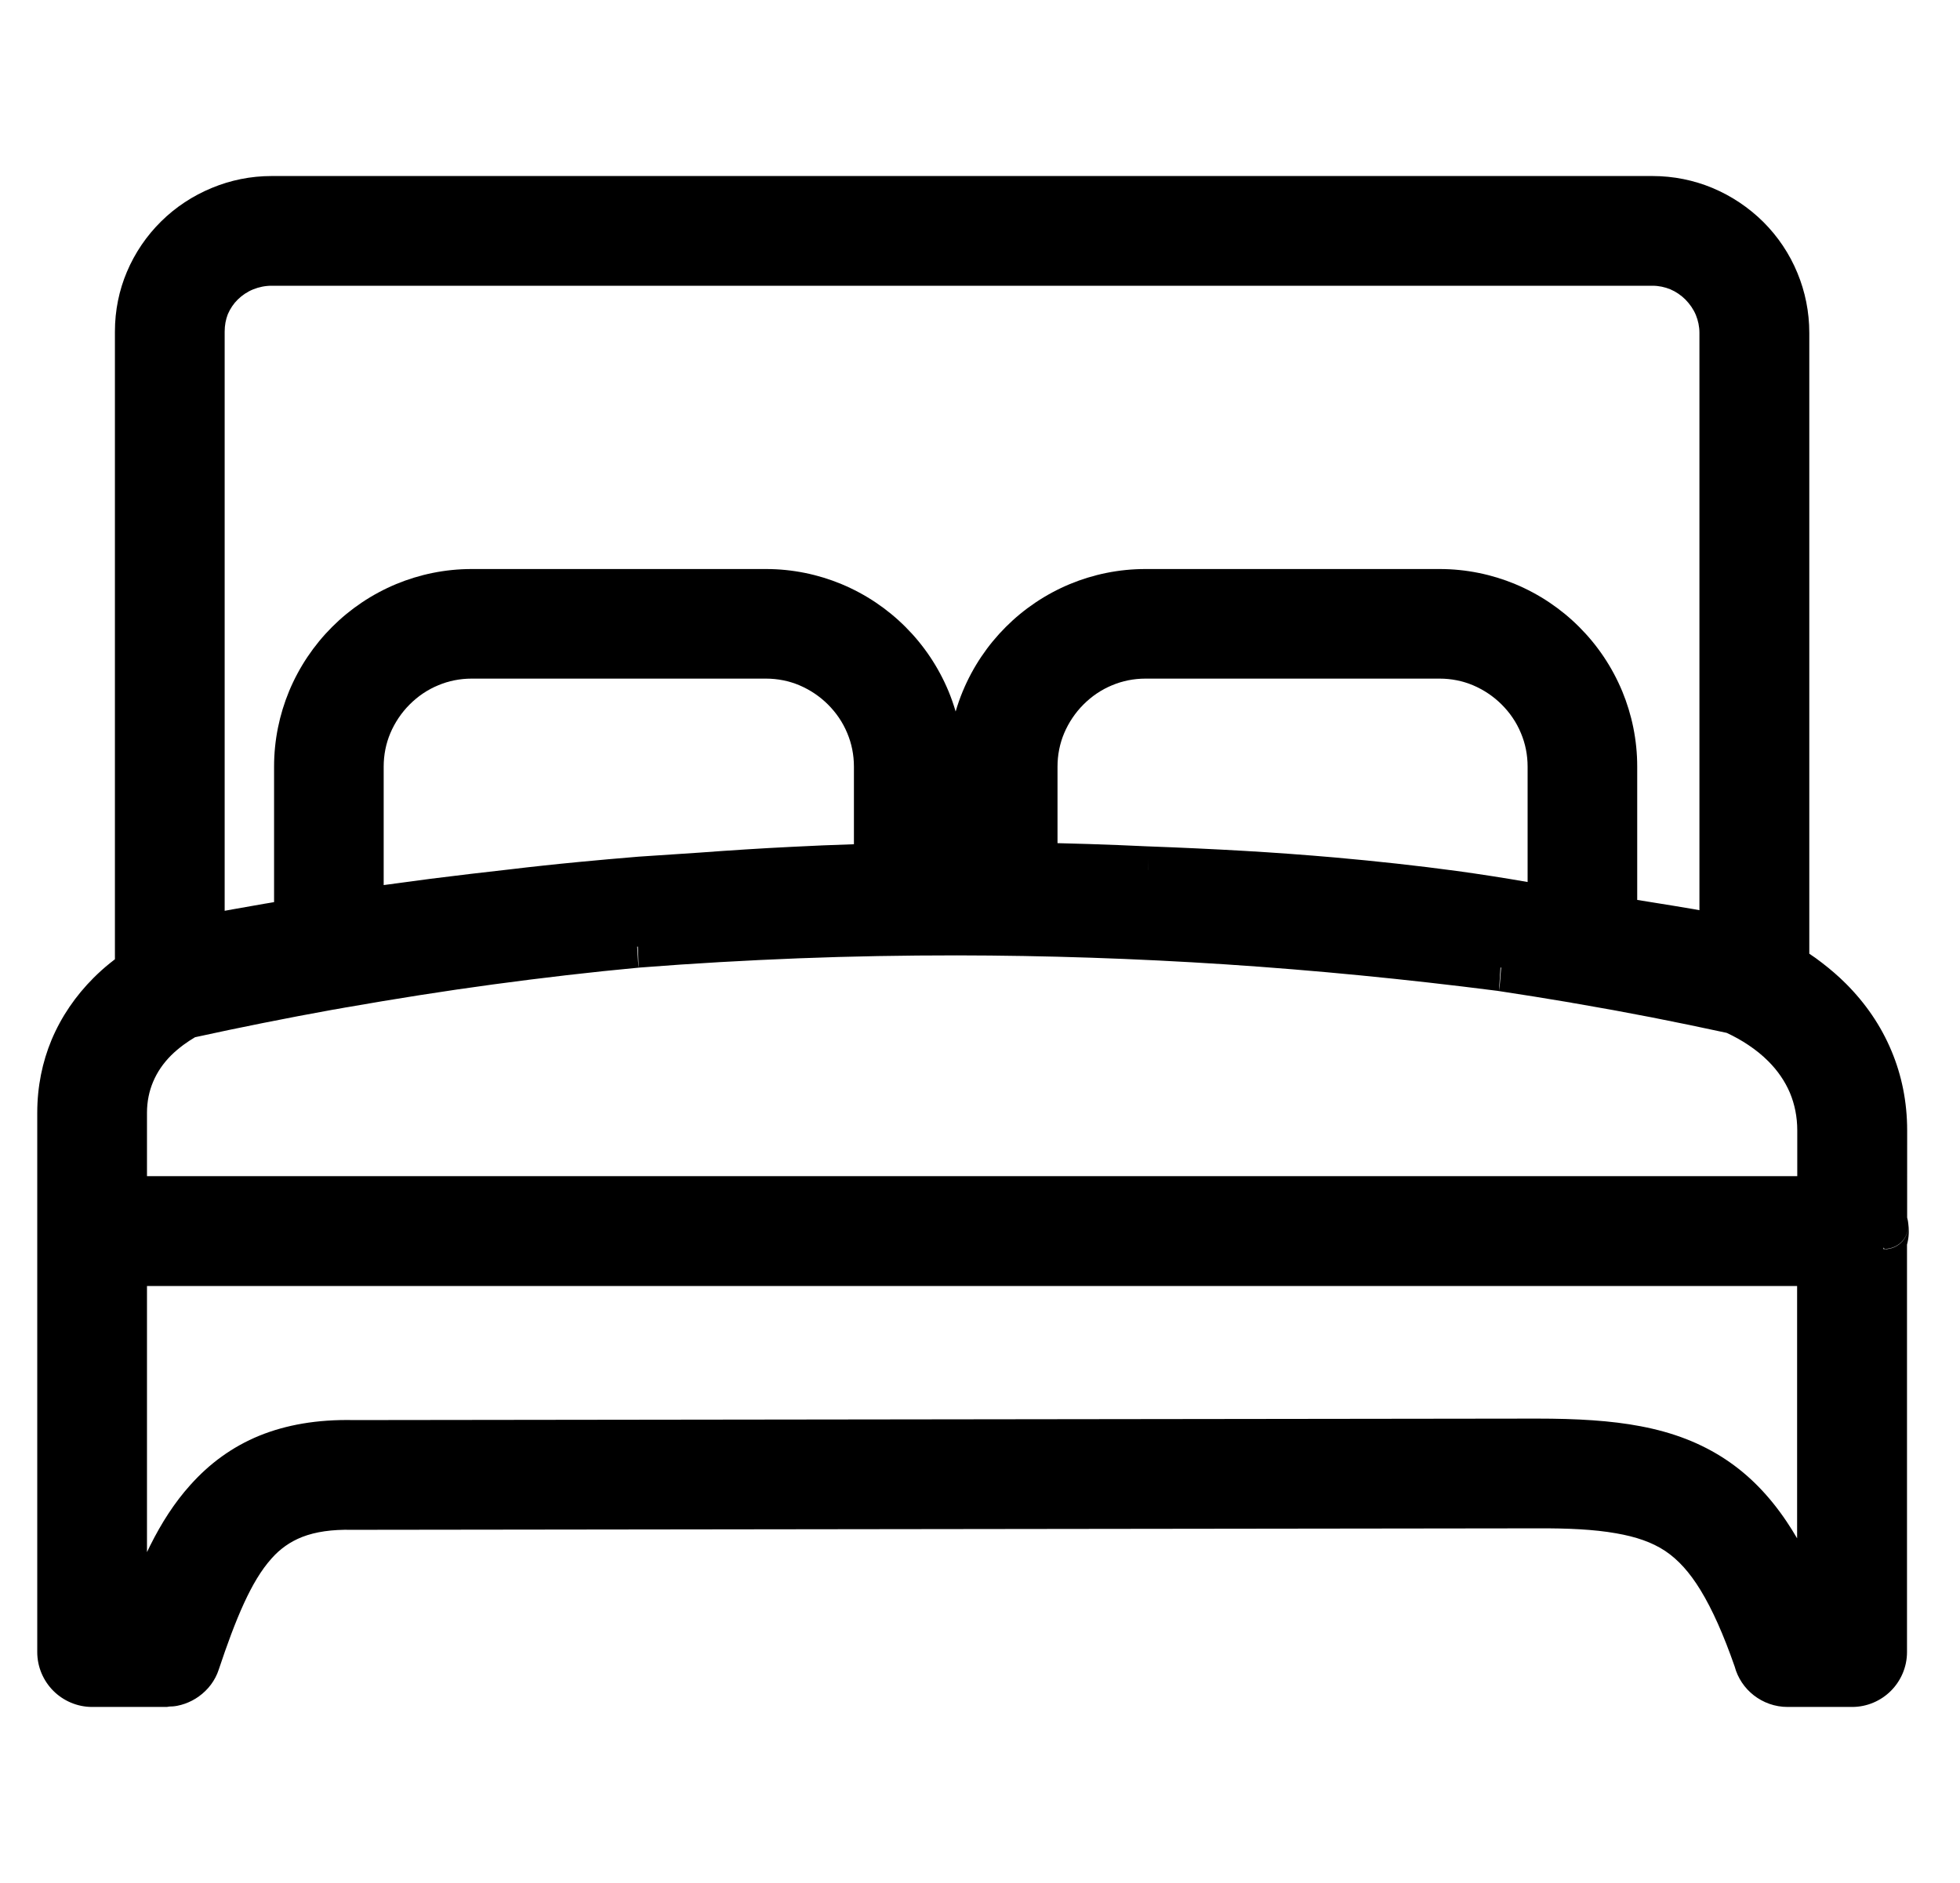 <?xml version="1.0" encoding="UTF-8" standalone="no"?>
<svg xmlns="http://www.w3.org/2000/svg" xmlns:xlink="http://www.w3.org/1999/xlink" xmlns:serif="http://www.serif.com/" width="100%" height="100%" viewBox="0 0 102 98" version="1.1" xml:space="preserve" style="fill-rule:evenodd;clip-rule:evenodd;stroke-linejoin:round;stroke-miterlimit:2;">
  <rect id="posti-letto" x="0" y="0" width="101.273" height="97.381" style="fill:none;"></rect>
  <g>
    <path d="M99.307,63.674c0.019,0.139 0.028,0.271 0.028,0.402c-0,0.187 -0.017,0.373 -0.059,0.56c-0.01,0.049 -0.022,0.097 -0.034,0.144l0,21.203c0,0.785 -0.323,1.503 -0.838,2.018c-0.514,0.514 -1.232,0.838 -2.017,0.838l-3.362,-0c-0.662,-0 -1.27,-0.228 -1.757,-0.606c-0.476,-0.371 -0.835,-0.896 -0.996,-1.502c-0.577,-1.651 -1.157,-2.962 -1.784,-3.986c-0.557,-0.907 -1.143,-1.564 -1.83,-2.025c-0.697,-0.462 -1.535,-0.741 -2.544,-0.917l-0.004,-0.001c-1.159,-0.205 -2.509,-0.267 -4.115,-0.259l-0.004,-0l-61.634,0.077l-0.033,-0l-0.023,-0.001c-1.025,-0.019 -1.87,0.099 -2.575,0.373c-0.638,0.251 -1.157,0.627 -1.586,1.11l-0.005,0.006c-0.552,0.613 -1.007,1.401 -1.429,2.313c-0.469,1.021 -0.892,2.183 -1.317,3.457c-0.192,0.595 -0.567,1.073 -1.041,1.413c-0.446,0.322 -0.985,0.512 -1.538,0.539l0.328,-0.062l-0.457,0.071l-3.887,-0c-0.785,-0 -1.503,-0.324 -2.018,-0.838c-0.514,-0.515 -0.838,-1.233 -0.838,-2.018l0,-28.058c0,-1.384 0.267,-2.654 0.743,-3.8l0.002,-0.005c0.51,-1.213 1.255,-2.296 2.187,-3.228c0.263,-0.262 0.552,-0.525 0.859,-0.77c0.083,-0.067 0.167,-0.133 0.251,-0.197l-0,-32.669c-0,-1.105 0.22,-2.155 0.622,-3.104c0.418,-0.991 1.027,-1.883 1.782,-2.628c0.753,-0.745 1.651,-1.336 2.641,-1.744c0.964,-0.4 2.01,-0.619 3.111,-0.619l71.857,0c1.101,0 2.156,0.219 3.12,0.619l0.003,0.002c0.997,0.416 1.893,1.022 2.645,1.765l0.005,0.005c0.755,0.755 1.364,1.656 1.774,2.657c0.399,0.963 0.617,2.017 0.617,3.116l0,32.31c0.228,0.151 0.449,0.309 0.661,0.475c0.444,0.341 0.861,0.7 1.245,1.084c1.009,1.009 1.825,2.186 2.374,3.509c0.523,1.247 0.813,2.634 0.813,4.134l-0.001,4.532c0.015,0.056 0.028,0.111 0.039,0.166c0.009,0.046 0.016,0.092 0.019,0.139Zm-1.29,1.316c0.025,0.004 0.044,0.007 0.056,0.008c-0.012,-0.014 -0.031,-0.038 -0.056,-0.069l0,0.061Zm0.07,0.025l-0.013,-0.015c-0.019,-0 -0.038,-0.001 -0.057,-0.002l0,0.015c0.023,0.002 0.046,0.002 0.07,0.002Zm-0,0c0.357,0 0.697,-0.156 0.929,-0.427c0.195,-0.228 0.299,-0.517 0.296,-0.813c-0.001,0.281 -0.097,0.556 -0.278,0.776c-0.23,0.28 -0.571,0.444 -0.932,0.449l-0.015,0.015Zm-90.438,15.767c0.055,-0.116 0.11,-0.23 0.166,-0.343l0.002,-0.003c0.592,-1.184 1.263,-2.23 2.075,-3.135c1.006,-1.129 2.189,-2 3.61,-2.582l0.006,-0.002c1.376,-0.556 2.982,-0.849 4.912,-0.808l61.569,-0.077c2.074,-0 3.85,0.102 5.4,0.4c1.677,0.319 3.119,0.867 4.418,1.728l0.001,0.001c1.209,0.803 2.251,1.86 3.184,3.251l0,0.001c0.181,0.27 0.358,0.554 0.531,0.851l0,-13.132l-85.874,-0l0,13.85Zm25.546,-31.514c-0.012,0.001 -0.024,0.002 -0.036,0.003c0.029,0.562 0.065,1.085 0.079,1.085c-0.003,0 -0.023,-0.525 -0.043,-1.088Zm44.925,1.091c-0.011,-0.002 -0.021,-0.003 -0.032,-0.005l-0.062,0.973l0,0.243l0.094,-1.211Zm-60.789,2.19c-1.187,0.212 -2.405,0.448 -3.659,0.697c-1.176,0.234 -2.351,0.481 -3.522,0.737c-0.207,0.122 -0.406,0.255 -0.603,0.398c-0.226,0.17 -0.447,0.352 -0.642,0.547c-0.403,0.403 -0.725,0.866 -0.941,1.384c-0.203,0.483 -0.315,1.021 -0.315,1.605l0,3.296l85.882,-0l0,-2.384c0,-0.702 -0.135,-1.355 -0.377,-1.939c-0.263,-0.625 -0.653,-1.18 -1.134,-1.661c-0.307,-0.307 -0.654,-0.588 -1.027,-0.836l-0.004,-0.003c-0.356,-0.239 -0.735,-0.45 -1.134,-0.635c-1.301,-0.282 -2.594,-0.549 -3.881,-0.802c-1.327,-0.259 -2.661,-0.503 -4.002,-0.732c-0.084,-0.011 -0.155,-0.023 -0.233,-0.042c-0.67,-0.112 -1.31,-0.218 -1.921,-0.316c-0.606,-0.097 -1.248,-0.194 -1.92,-0.299l-0.042,-0.004c-4.704,-0.6 -9.393,-1.061 -14.074,-1.369c-4.687,-0.307 -9.352,-0.461 -13.985,-0.468c-2.75,-0 -5.492,0.046 -8.235,0.153c-2.727,0.108 -5.47,0.261 -8.212,0.477l-0.039,0.002c-2.551,0.237 -5.094,0.535 -7.644,0.879c-2.548,0.344 -5.103,0.75 -7.667,1.199l0.034,-0.008l-0.567,0.103l0.009,-0l-0.125,0.018l-0.02,0.003Zm-5.64,-5.146c0.135,-0.027 0.271,-0.052 0.406,-0.074l1.711,-0.301l0.011,-0.001l0.444,-0.075l0,-7.055c0,-1.386 0.281,-2.711 0.781,-3.922l0.001,-0.003c0.526,-1.262 1.289,-2.393 2.235,-3.339c0.947,-0.947 2.078,-1.71 3.34,-2.235l0.003,-0.002c1.211,-0.5 2.536,-0.78 3.922,-0.78l15.316,-0c1.386,-0 2.711,0.28 3.921,0.78l0.004,0.002c1.262,0.525 2.393,1.288 3.339,2.235c0.947,0.946 1.709,2.077 2.235,3.339l0.002,0.003c0.141,0.343 0.265,0.695 0.37,1.056c0.105,-0.361 0.229,-0.713 0.371,-1.056l0.002,-0.003c0.525,-1.262 1.288,-2.393 2.235,-3.339c0.946,-0.947 2.077,-1.71 3.339,-2.235l0.003,-0.002c1.211,-0.5 2.536,-0.78 3.922,-0.78l15.316,-0c1.386,-0 2.711,0.28 3.922,0.78l0.003,0.002c1.262,0.525 2.393,1.288 3.339,2.235c0.947,0.946 1.71,2.077 2.235,3.339l0.002,0.003c0.5,1.211 0.78,2.536 0.78,3.922l0,6.94l0.832,0.134c0.738,0.117 1.445,0.234 2.129,0.35l0.008,0.002l0.269,0.049l-0,-30.047c-0,-0.329 -0.068,-0.643 -0.186,-0.931c-0.125,-0.301 -0.314,-0.569 -0.542,-0.803c-0.226,-0.226 -0.498,-0.411 -0.79,-0.535c-0.287,-0.117 -0.6,-0.184 -0.928,-0.184l-71.857,0c-0.34,0 -0.664,0.069 -0.962,0.189c-0.305,0.124 -0.574,0.306 -0.801,0.529c-0.216,0.21 -0.391,0.471 -0.517,0.762c-0.108,0.278 -0.165,0.581 -0.165,0.904l-0,30.147Zm48.049,-2.127c0.001,0 0.002,0 0.002,0l0.011,-0.577l-0.013,0.577Zm0.025,-1.225l0.003,0c1.7,0.063 3.361,0.14 4.976,0.233c1.62,0.094 3.201,0.211 4.712,0.343c2.198,0.195 4.327,0.429 6.347,0.702l0.003,0c1.279,0.177 2.512,0.369 3.692,0.576l0,-6.008c0,-0.613 -0.12,-1.201 -0.345,-1.735l-0.003,-0.007c-0.231,-0.561 -0.574,-1.06 -1.001,-1.487c-0.423,-0.423 -0.932,-0.766 -1.496,-1.005c-0.533,-0.224 -1.121,-0.344 -1.733,-0.344l-15.308,-0c-0.613,-0 -1.202,0.12 -1.735,0.345l-0.008,0.003c-0.56,0.231 -1.06,0.574 -1.486,1.001c-0.423,0.423 -0.766,0.932 -1.005,1.496c-0.224,0.533 -0.344,1.121 -0.344,1.733l-0,3.985c0.539,0.012 1.079,0.028 1.619,0.045c1.04,0.031 2.08,0.078 3.112,0.124Zm-23.295,0.319c1.56,-0.116 3.128,-0.217 4.719,-0.295c1.077,-0.057 2.162,-0.101 3.25,-0.136l-0,-4.042c-0,-0.613 -0.12,-1.201 -0.345,-1.735l-0.003,-0.007c-0.231,-0.561 -0.574,-1.06 -1.001,-1.487c-0.423,-0.423 -0.932,-0.766 -1.496,-1.005c-0.533,-0.224 -1.121,-0.344 -1.733,-0.344l-15.316,-0c-0.613,-0 -1.201,0.12 -1.735,0.345l-0.007,0.003c-0.561,0.231 -1.061,0.574 -1.487,1.001c-0.423,0.423 -0.766,0.932 -1.005,1.496c-0.224,0.533 -0.344,1.121 -0.344,1.733l-0,6.167c0.801,-0.111 1.611,-0.219 2.433,-0.326l0.005,-0.001c1.403,-0.178 2.799,-0.341 4.18,-0.496c0.536,-0.063 1.11,-0.132 1.708,-0.194c0.56,-0.063 1.142,-0.117 1.763,-0.179l0.006,-0.001c1.056,-0.101 2.104,-0.194 3.137,-0.279l0.021,-0.002c1.057,-0.069 2.138,-0.146 3.25,-0.216Z"></path>
  </g>
</svg>
